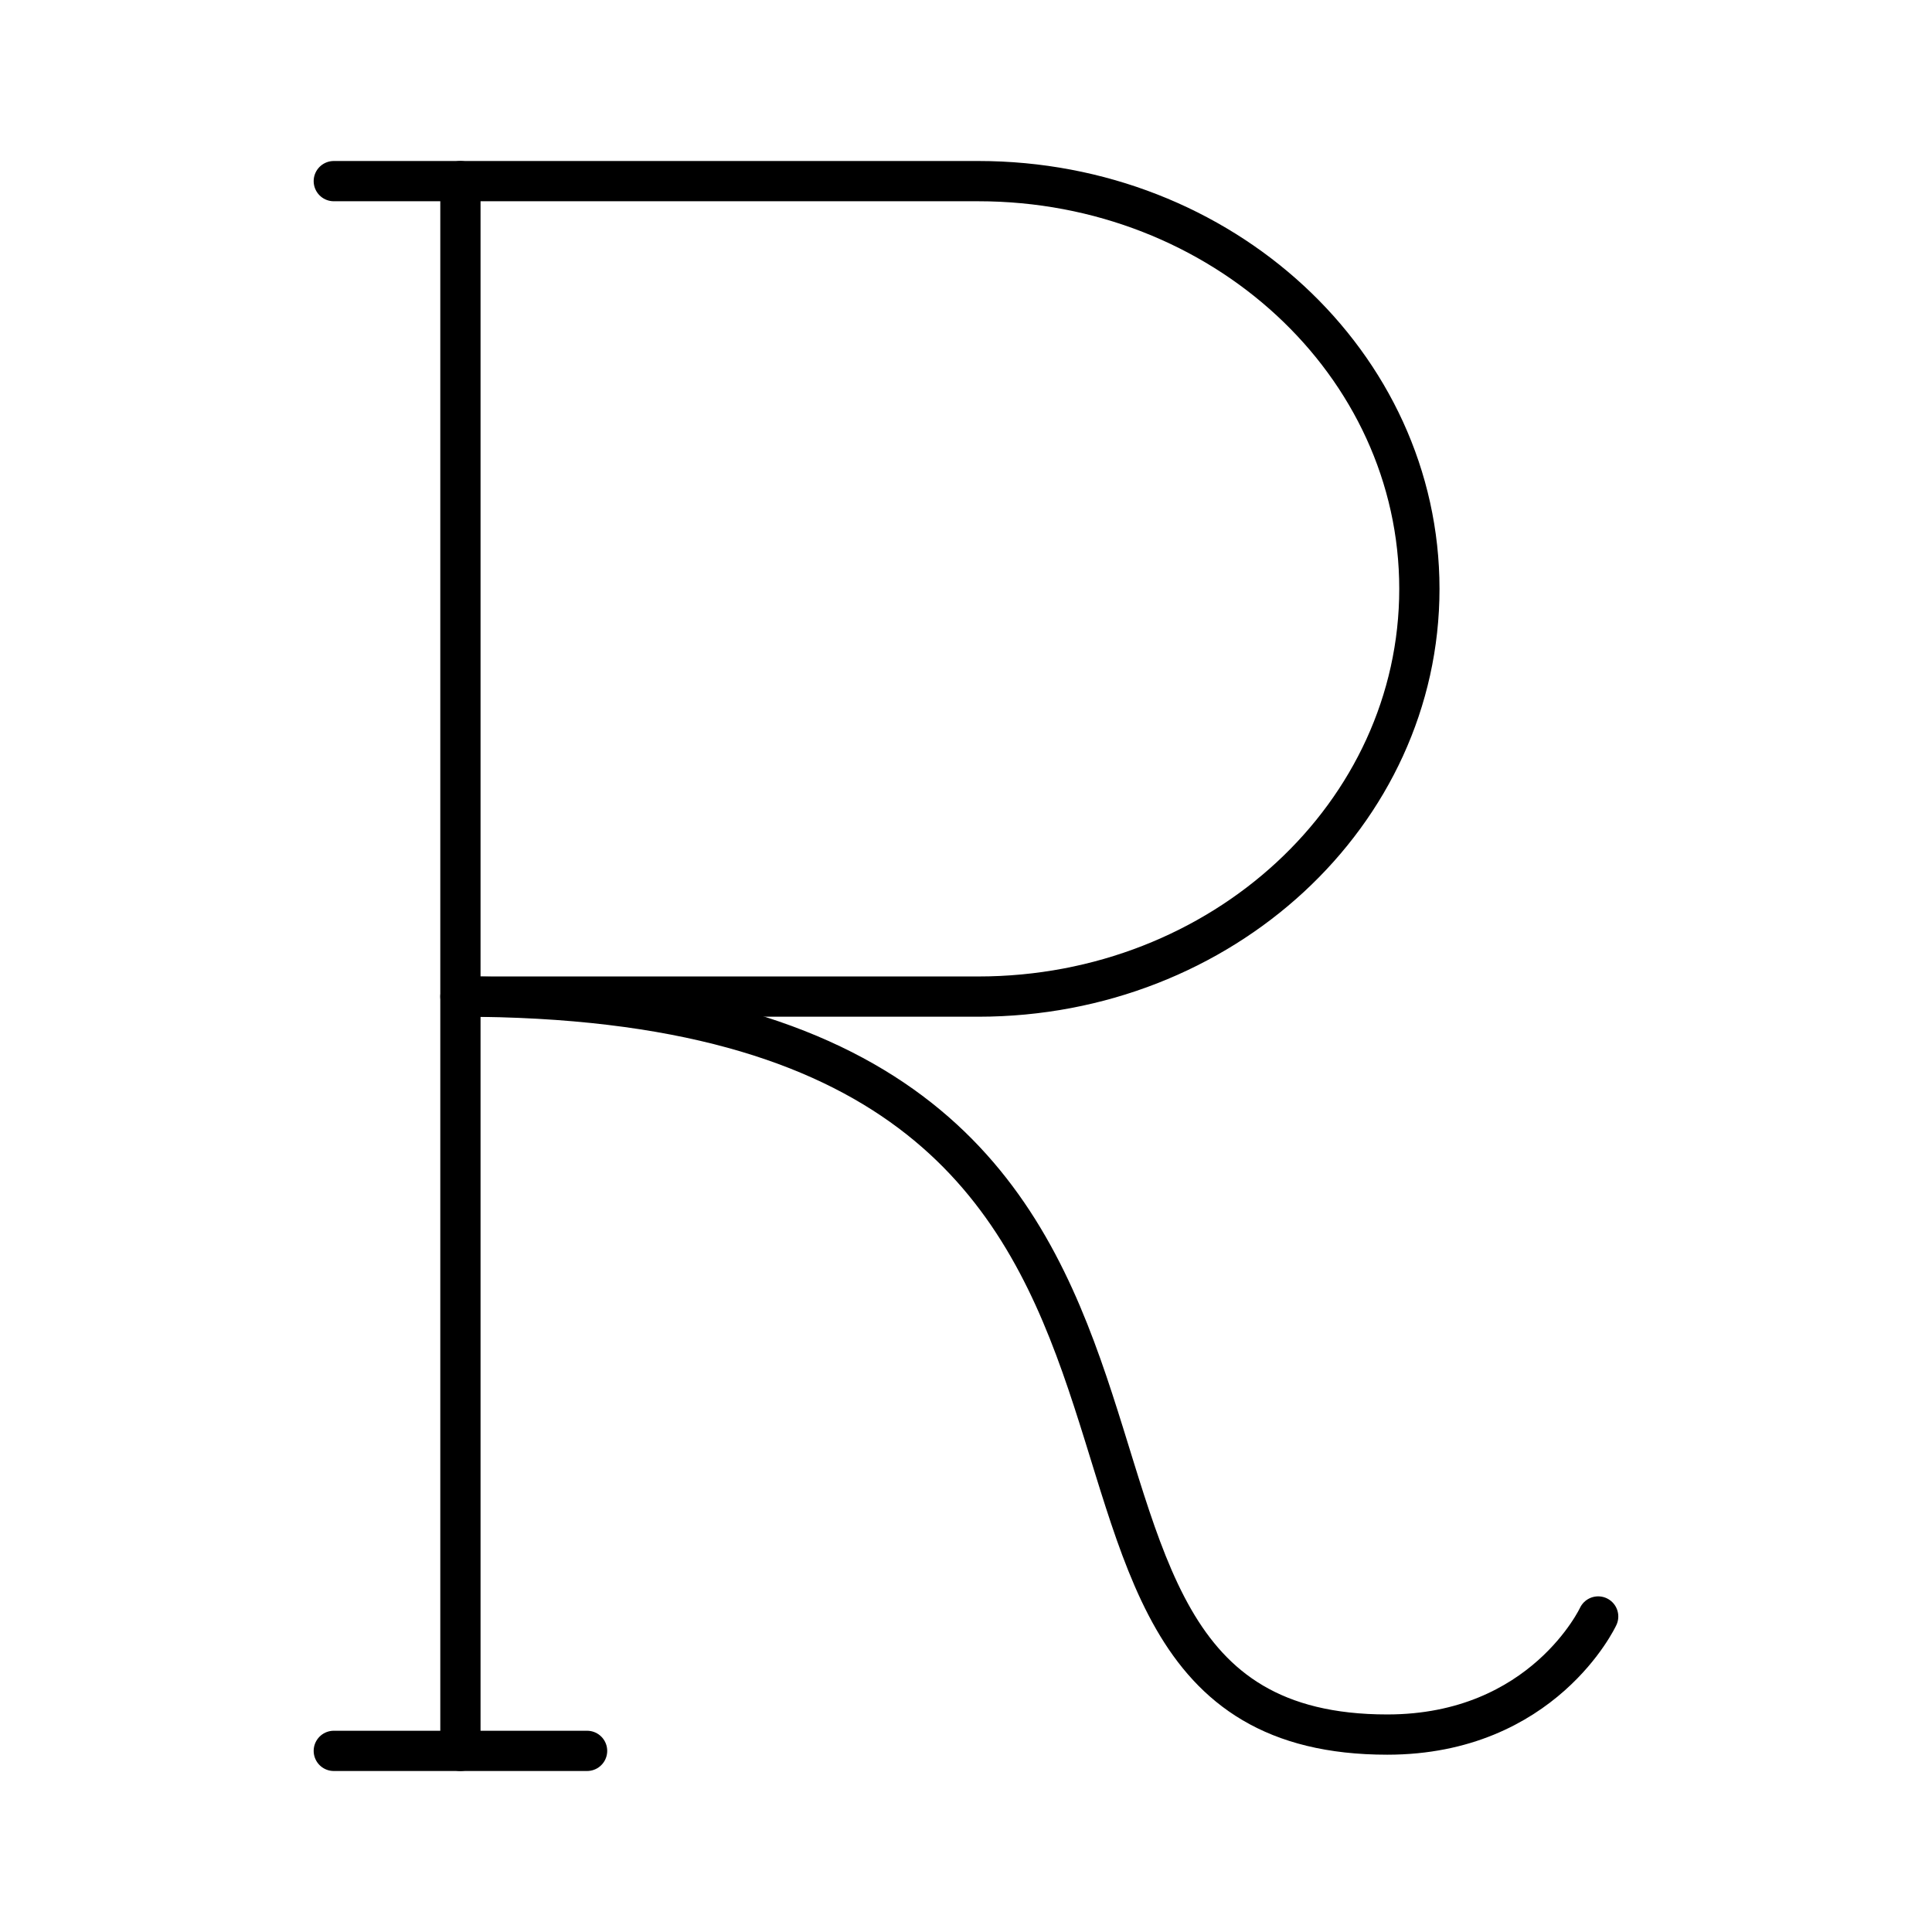 <?xml version="1.0" encoding="UTF-8"?><svg id="a" xmlns="http://www.w3.org/2000/svg" viewBox="0 0 48 48"><defs><style>.b{fill:none;stroke:#000;stroke-linecap:round;stroke-linejoin:round;}</style></defs><path class="b" d="M11.439,24.76c21.735,0,11.732,18.335,23.027,18.335,3.877,0,5.24-2.934,5.24-2.934"/><path class="b" d="M11.439,4.5V43.5"/><path class="b" d="M8.293,4.5H24.304c6.053,0,10.96,4.535,10.96,10.13,0,0,0,0,0,0,0,5.595-4.907,10.13-10.96,10.13H11.46"/><line class="b" x1="8.293" y1="43.5" x2="14.586" y2="43.5"/></svg>